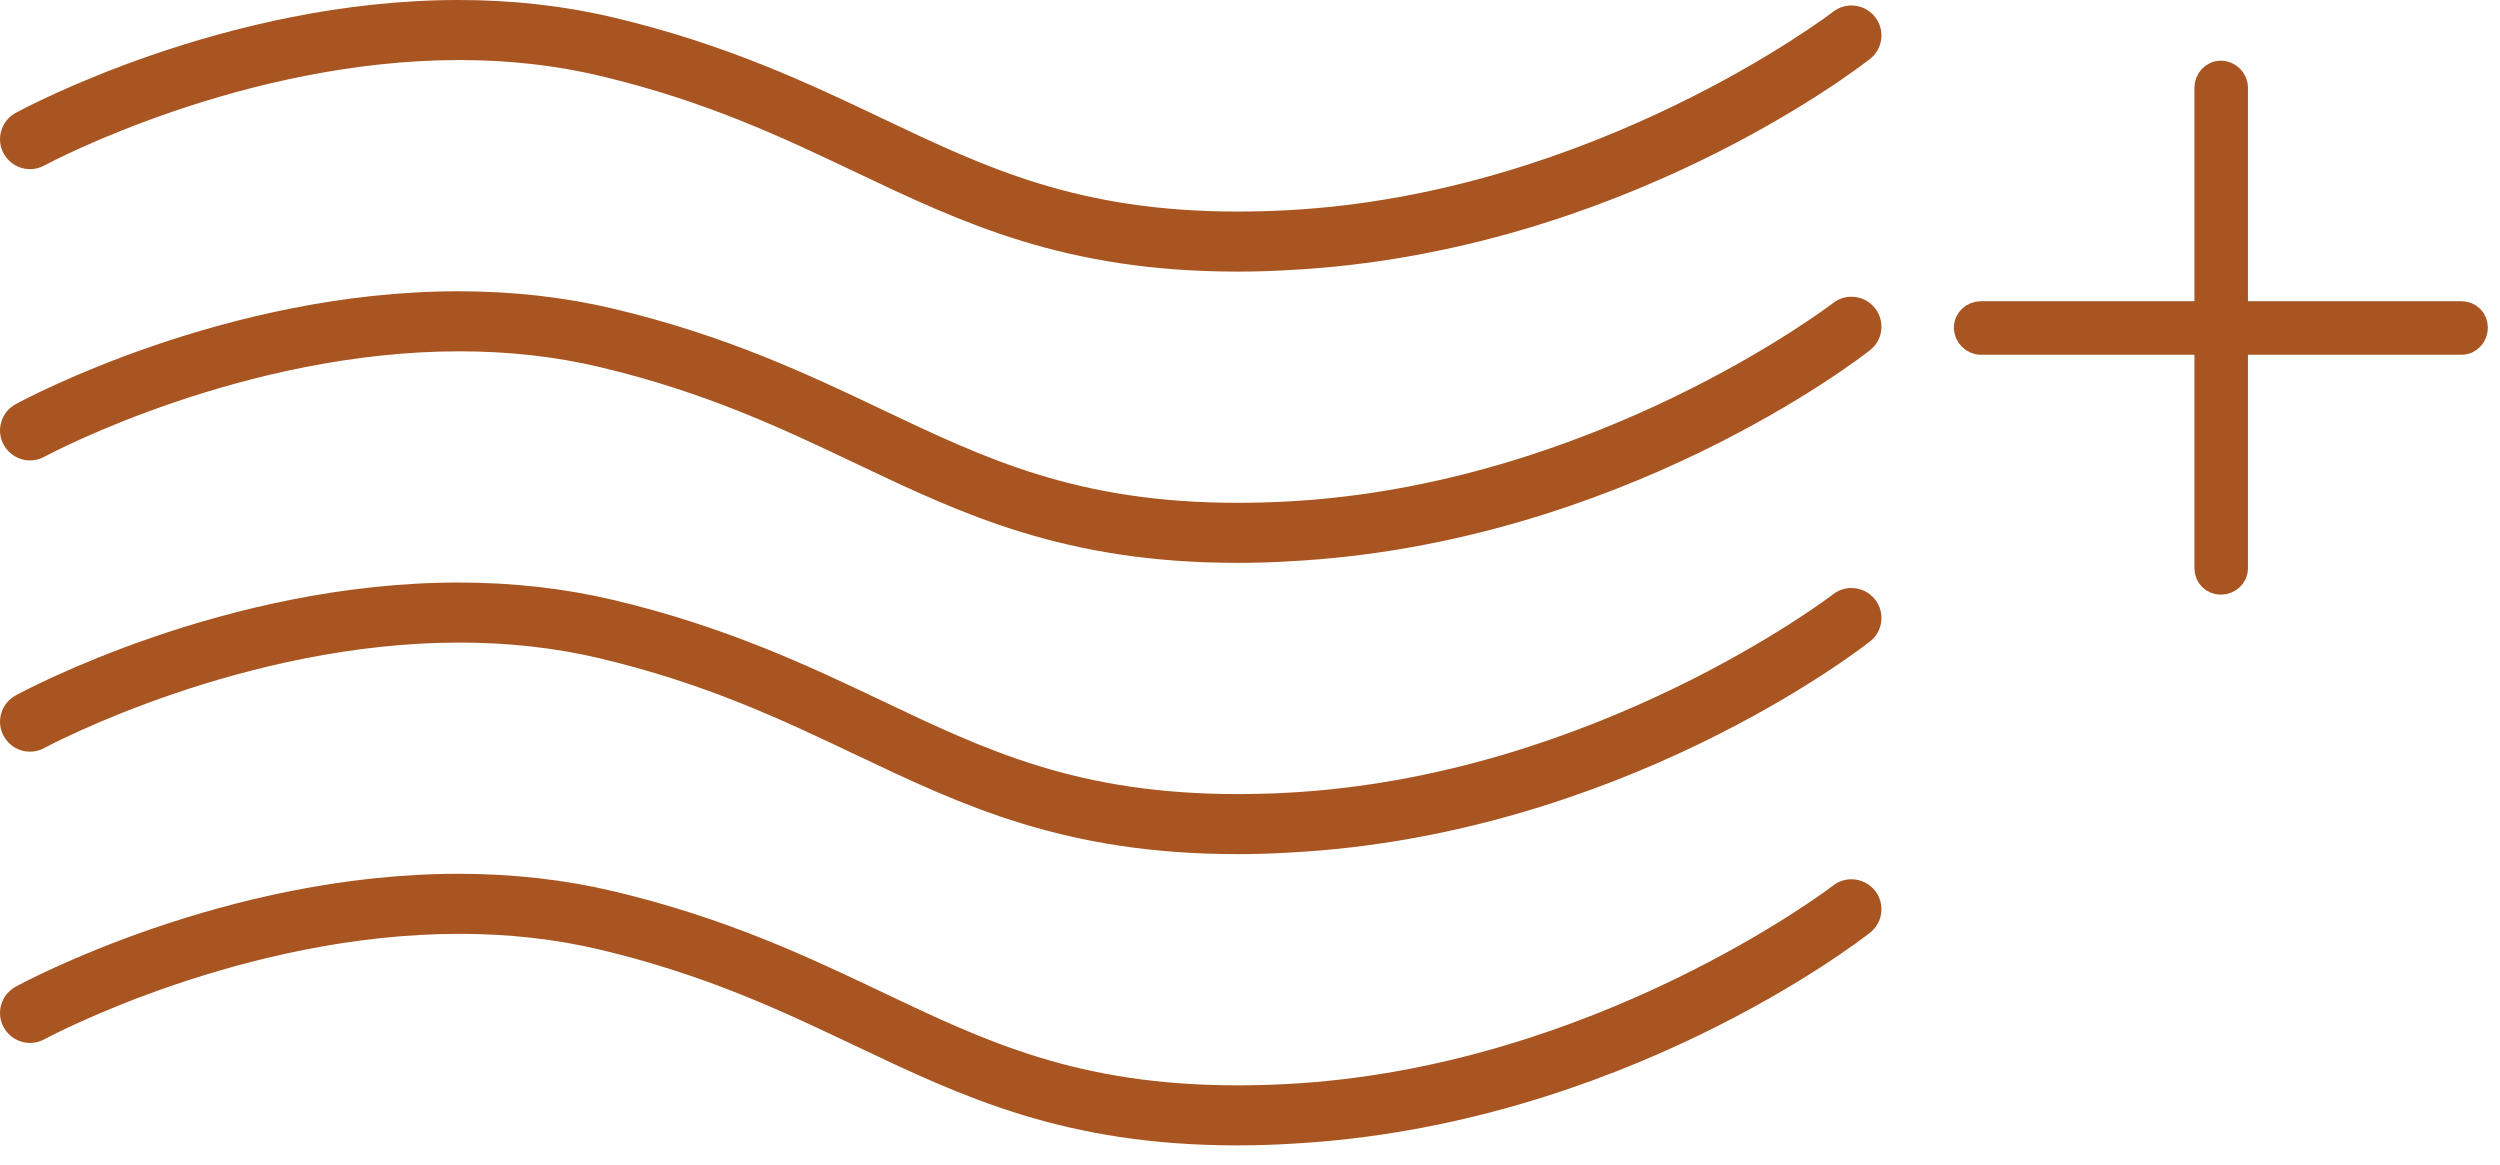 <?xml version="1.0" encoding="UTF-8"?>
<svg width="103px" height="48px" viewBox="0 0 103 48" version="1.1" xmlns="http://www.w3.org/2000/svg" xmlns:xlink="http://www.w3.org/1999/xlink">
    <!-- Generator: Sketch 51 (57462) - http://www.bohemiancoding.com/sketch -->
    <title>Group 17</title>
    <desc>Created with Sketch.</desc>
    <defs></defs>
    <g id="All-Pages" stroke="none" stroke-width="1" fill="none" fill-rule="evenodd">
        <g id="LEED-Gold" transform="translate(-1126, -2277)" fill="#A95521">
            <g id="Group-18" transform="translate(1081, 2277)">
                <g id="Group-17" transform="translate(45, 0)">
                    <path d="M18.895,0 C21.12,0 23.267,0.242 25.277,0.72 C29.917,1.821 33.31,3.434 36.303,4.856 C40.655,6.928 44.414,8.716 50.993,8.716 C51.646,8.716 52.326,8.698 53.017,8.662 C65.67,8.001 75.429,0.56 75.522,0.486 C75.74,0.316 76.001,0.226 76.277,0.226 C76.662,0.226 77.017,0.399 77.254,0.701 C77.457,0.961 77.547,1.285 77.506,1.613 C77.466,1.938 77.302,2.228 77.041,2.43 C76.627,2.756 66.75,10.415 53.14,11.125 C52.432,11.169 51.728,11.19 50.987,11.19 C43.867,11.19 39.68,9.199 35.224,7.08 C32.206,5.646 29.085,4.163 24.707,3.122 C22.897,2.692 20.955,2.474 18.933,2.474 C10.05,2.474 2.162,6.638 1.825,6.818 C1.644,6.917 1.441,6.97 1.237,6.97 C0.784,6.97 0.369,6.723 0.152,6.325 C-0.006,6.037 -0.042,5.705 0.051,5.389 C0.144,5.072 0.354,4.811 0.645,4.652 C0.993,4.462 9.284,0 18.895,0" id="Fill-1"></path>
                    <path d="M18.895,12 C21.12,12 23.267,12.242 25.277,12.72 C29.917,13.821 33.31,15.434 36.303,16.856 C40.655,18.928 44.414,20.716 50.993,20.716 C51.646,20.716 52.326,20.698 53.017,20.662 C65.67,20.001 75.429,12.56 75.522,12.486 C75.74,12.316 76.001,12.226 76.277,12.226 C76.662,12.226 77.017,12.399 77.254,12.701 C77.457,12.961 77.547,13.285 77.506,13.613 C77.466,13.938 77.302,14.228 77.041,14.43 C76.627,14.756 66.75,22.415 53.14,23.125 C52.432,23.169 51.728,23.19 50.987,23.19 C43.867,23.19 39.68,21.199 35.224,19.08 C32.206,17.646 29.085,16.163 24.707,15.122 C22.897,14.692 20.955,14.474 18.933,14.474 C10.05,14.474 2.162,18.638 1.825,18.818 C1.644,18.917 1.441,18.97 1.237,18.97 C0.784,18.97 0.369,18.723 0.152,18.325 C-0.006,18.037 -0.042,17.705 0.051,17.389 C0.144,17.072 0.354,16.811 0.645,16.652 C0.993,16.462 9.284,12 18.895,12" id="Fill-1-Copy"></path>
                    <path d="M18.895,24 C21.12,24 23.267,24.242 25.277,24.72 C29.917,25.821 33.31,27.434 36.303,28.856 C40.655,30.928 44.414,32.716 50.993,32.716 C51.646,32.716 52.326,32.698 53.017,32.662 C65.67,32.001 75.429,24.56 75.522,24.486 C75.74,24.316 76.001,24.226 76.277,24.226 C76.662,24.226 77.017,24.399 77.254,24.701 C77.457,24.961 77.547,25.285 77.506,25.613 C77.466,25.938 77.302,26.228 77.041,26.43 C76.627,26.756 66.75,34.415 53.14,35.125 C52.432,35.169 51.728,35.19 50.987,35.19 C43.867,35.19 39.68,33.199 35.224,31.08 C32.206,29.646 29.085,28.163 24.707,27.122 C22.897,26.692 20.955,26.474 18.933,26.474 C10.05,26.474 2.162,30.638 1.825,30.818 C1.644,30.917 1.441,30.97 1.237,30.97 C0.784,30.97 0.369,30.723 0.152,30.325 C-0.006,30.037 -0.042,29.705 0.051,29.389 C0.144,29.072 0.354,28.811 0.645,28.652 C0.993,28.462 9.284,24 18.895,24" id="Fill-1-Copy-2"></path>
                    <path d="M18.895,36 C21.12,36 23.267,36.242 25.277,36.72 C29.917,37.821 33.31,39.434 36.303,40.856 C40.655,42.928 44.414,44.716 50.993,44.716 C51.646,44.716 52.326,44.698 53.017,44.662 C65.67,44.001 75.429,36.56 75.522,36.486 C75.74,36.316 76.001,36.226 76.277,36.226 C76.662,36.226 77.017,36.399 77.254,36.701 C77.457,36.961 77.547,37.285 77.506,37.613 C77.466,37.938 77.302,38.228 77.041,38.43 C76.627,38.756 66.75,46.415 53.14,47.125 C52.432,47.169 51.728,47.19 50.987,47.19 C43.867,47.19 39.68,45.199 35.224,43.08 C32.206,41.646 29.085,40.163 24.707,39.122 C22.897,38.692 20.955,38.474 18.933,38.474 C10.05,38.474 2.162,42.638 1.825,42.818 C1.644,42.917 1.441,42.97 1.237,42.97 C0.784,42.97 0.369,42.723 0.152,42.325 C-0.006,42.037 -0.042,41.705 0.051,41.389 C0.144,41.072 0.354,40.811 0.645,40.652 C0.993,40.462 9.284,36 18.895,36" id="Fill-1-Copy-3"></path>
                    <path d="M91.5,3 C91.834,3 92.116,3.282 92.116,3.616 L92.116,12.91 L101.41,12.91 C101.743,12.91 102,13.166 102,13.5 C102,13.834 101.743,14.116 101.41,14.116 L92.116,14.116 L92.116,23.41 C92.116,23.743 91.834,24 91.5,24 C91.166,24 90.91,23.743 90.91,23.41 L90.91,14.116 L81.616,14.116 C81.282,14.116 81,13.834 81,13.5 C81,13.166 81.282,12.91 81.616,12.91 L90.91,12.91 L90.91,3.616 C90.91,3.282 91.166,3 91.5,3 Z" id="Shape" stroke="#A95521" fill-rule="nonzero"></path>
                </g>
            </g>
        </g>
    </g>
</svg>